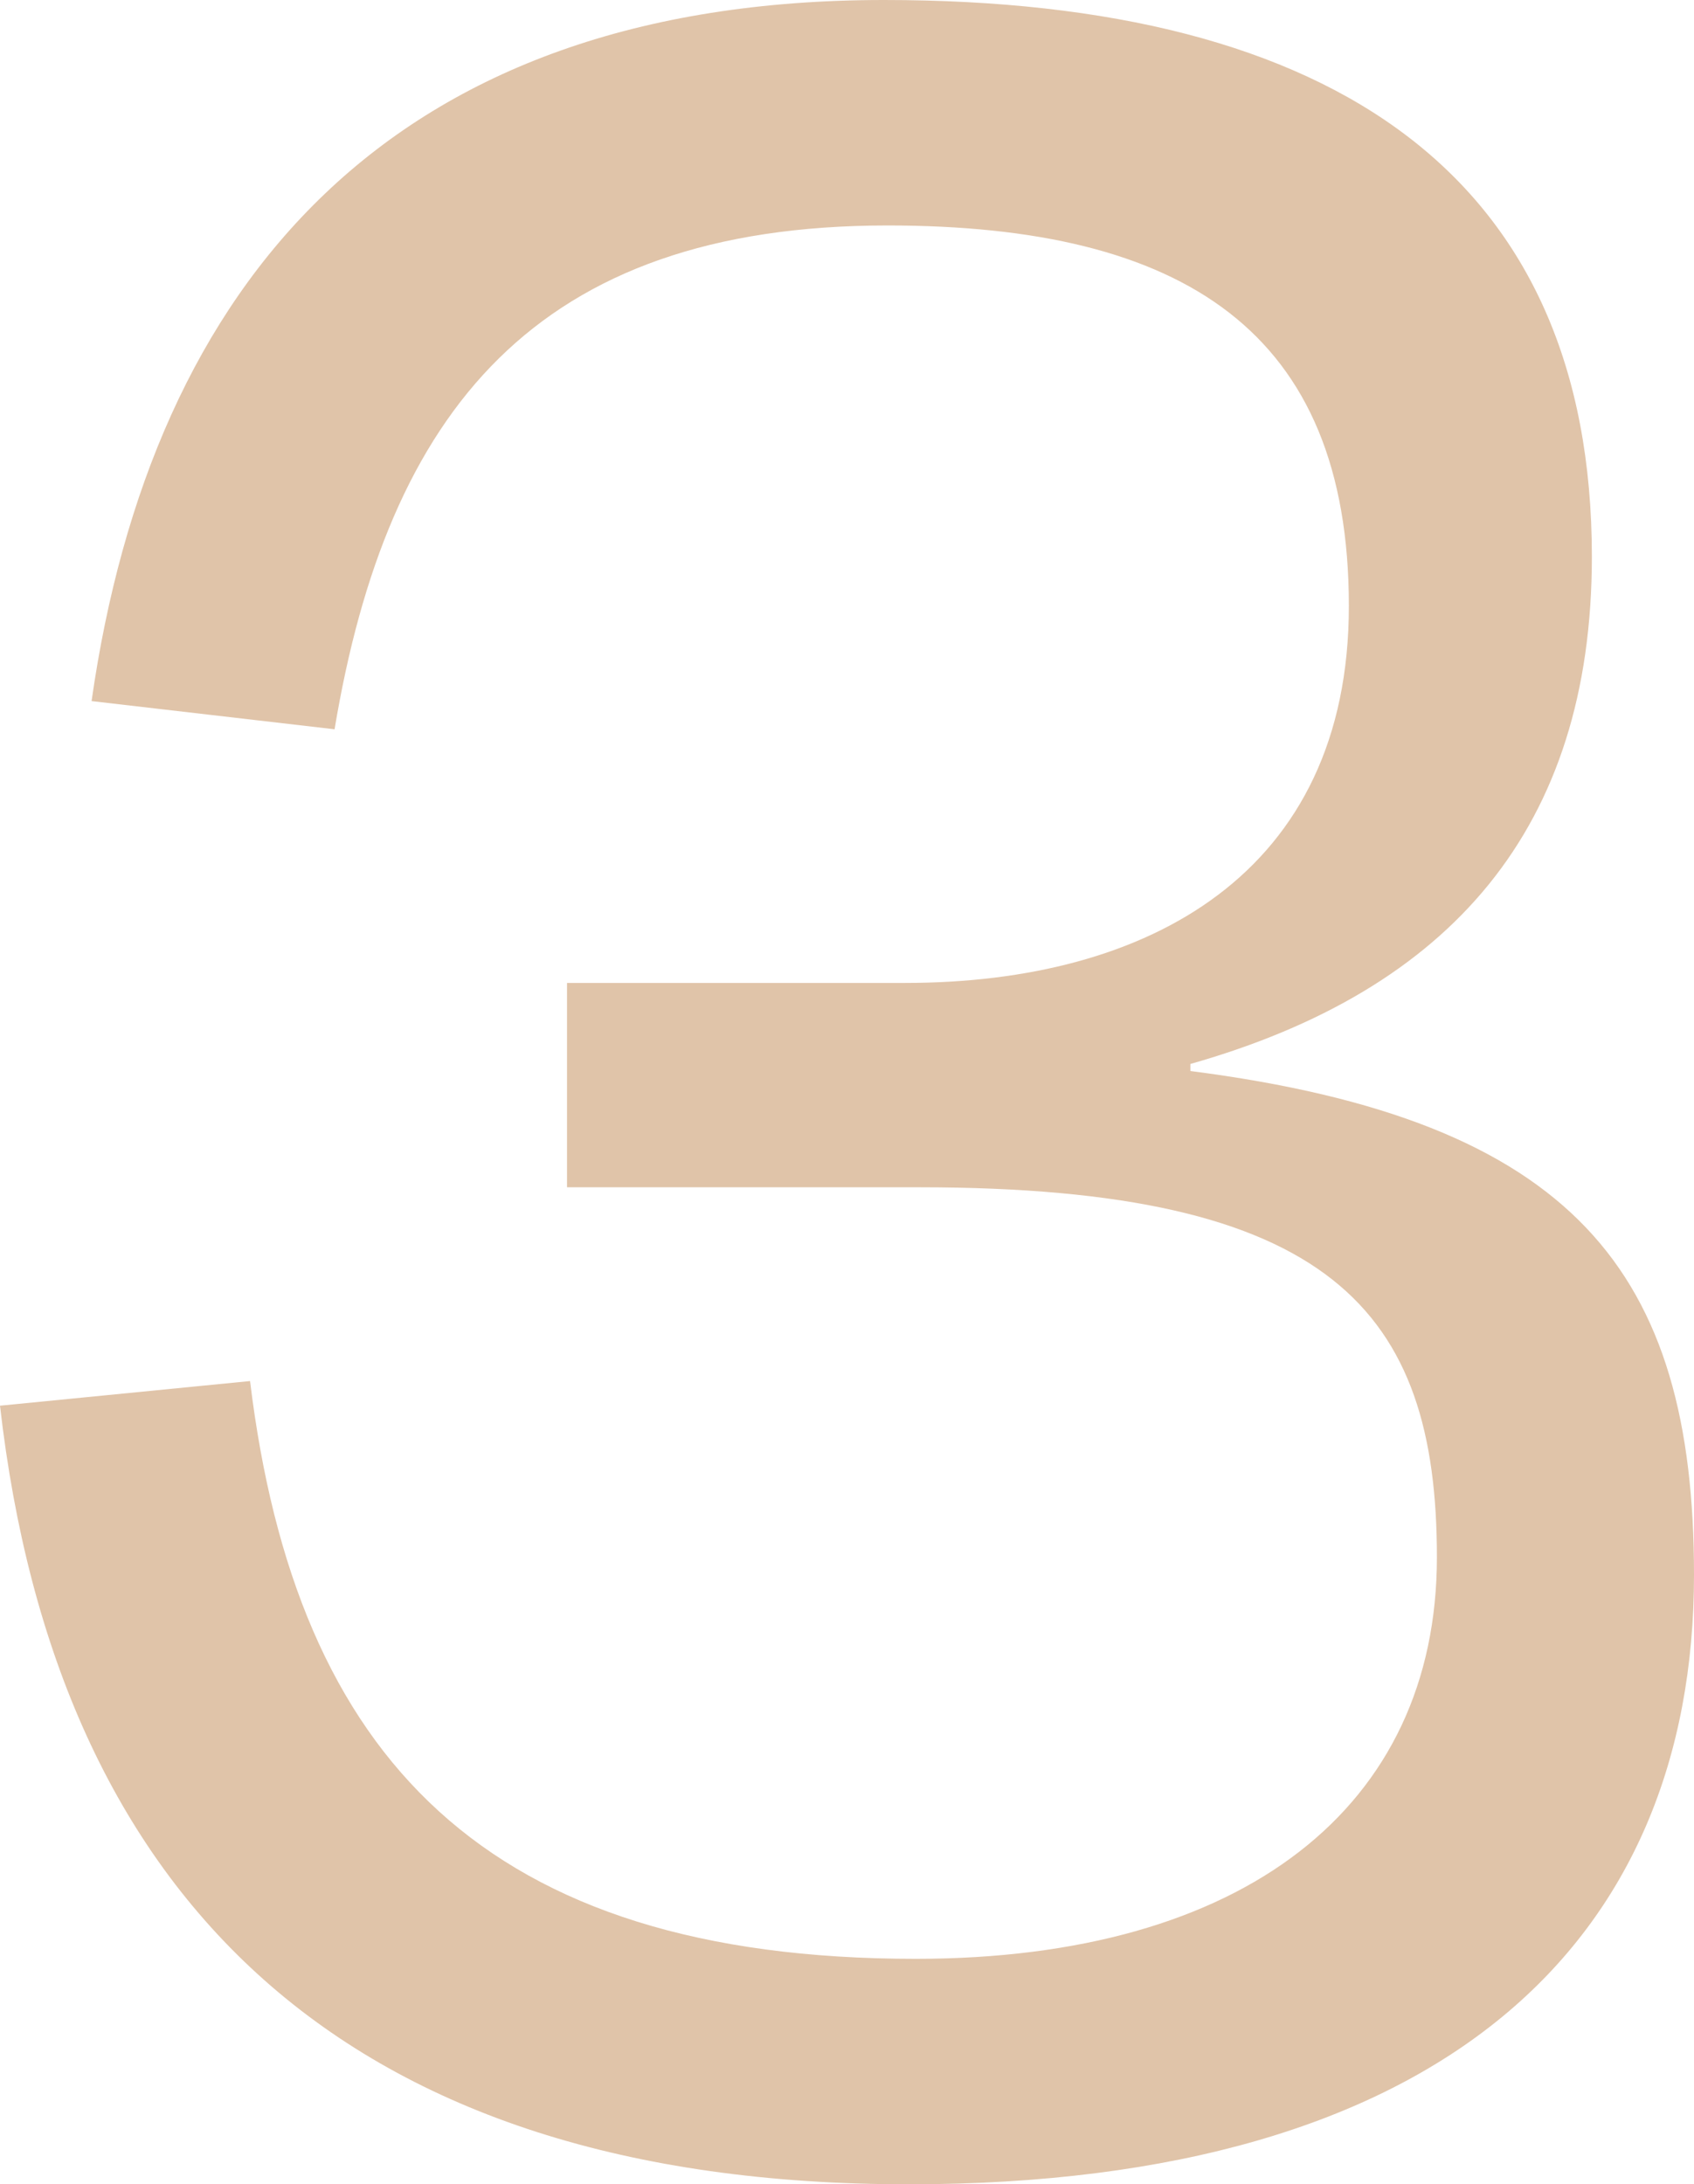 <?xml version="1.0" encoding="utf-8"?>
<!-- Generator: Adobe Illustrator 27.0.1, SVG Export Plug-In . SVG Version: 6.00 Build 0)  -->
<svg version="1.1" id="Layer_1" xmlns="http://www.w3.org/2000/svg" xmlns:xlink="http://www.w3.org/1999/xlink" x="0px" y="0px"
	 viewBox="0 0 144.3 186" style="enable-background:new 0 0 144.3 186;" xml:space="preserve">
<style type="text/css">
	.st0{fill:#E0C4A9;}
</style>
<g>
	<g>
		<path class="st0" d="M0,119.7l21.3-2.1c3.9,32.1,20.1,49.2,56.7,49.2c27.9,0,44.4-12.9,44.4-34.2c0-21-9-31.5-44.1-31.5h-30V83.7
			h28.8c20.7,0,37.8-9.3,37.8-32.1c0-23.4-14.1-32.4-39.3-32.4c-30,0-42.6,15.9-47.1,42.9L7.8,59.7C12.9,24,33.3,0,75.3,0
			c38.7,0,60.3,15.3,60.3,47.4c0,23.1-12,36.9-34.2,43.2v0.6c32.7,4.2,42.9,17.1,42.9,42.9c0,31.2-21.3,51.9-66.9,51.9
			C29.4,186,4.8,161.7,0,119.7z"/>
	</g>
</g>
<g>
</g>
<g>
</g>
<g>
</g>
<g>
</g>
<g>
</g>
<g>
</g>
</svg>

